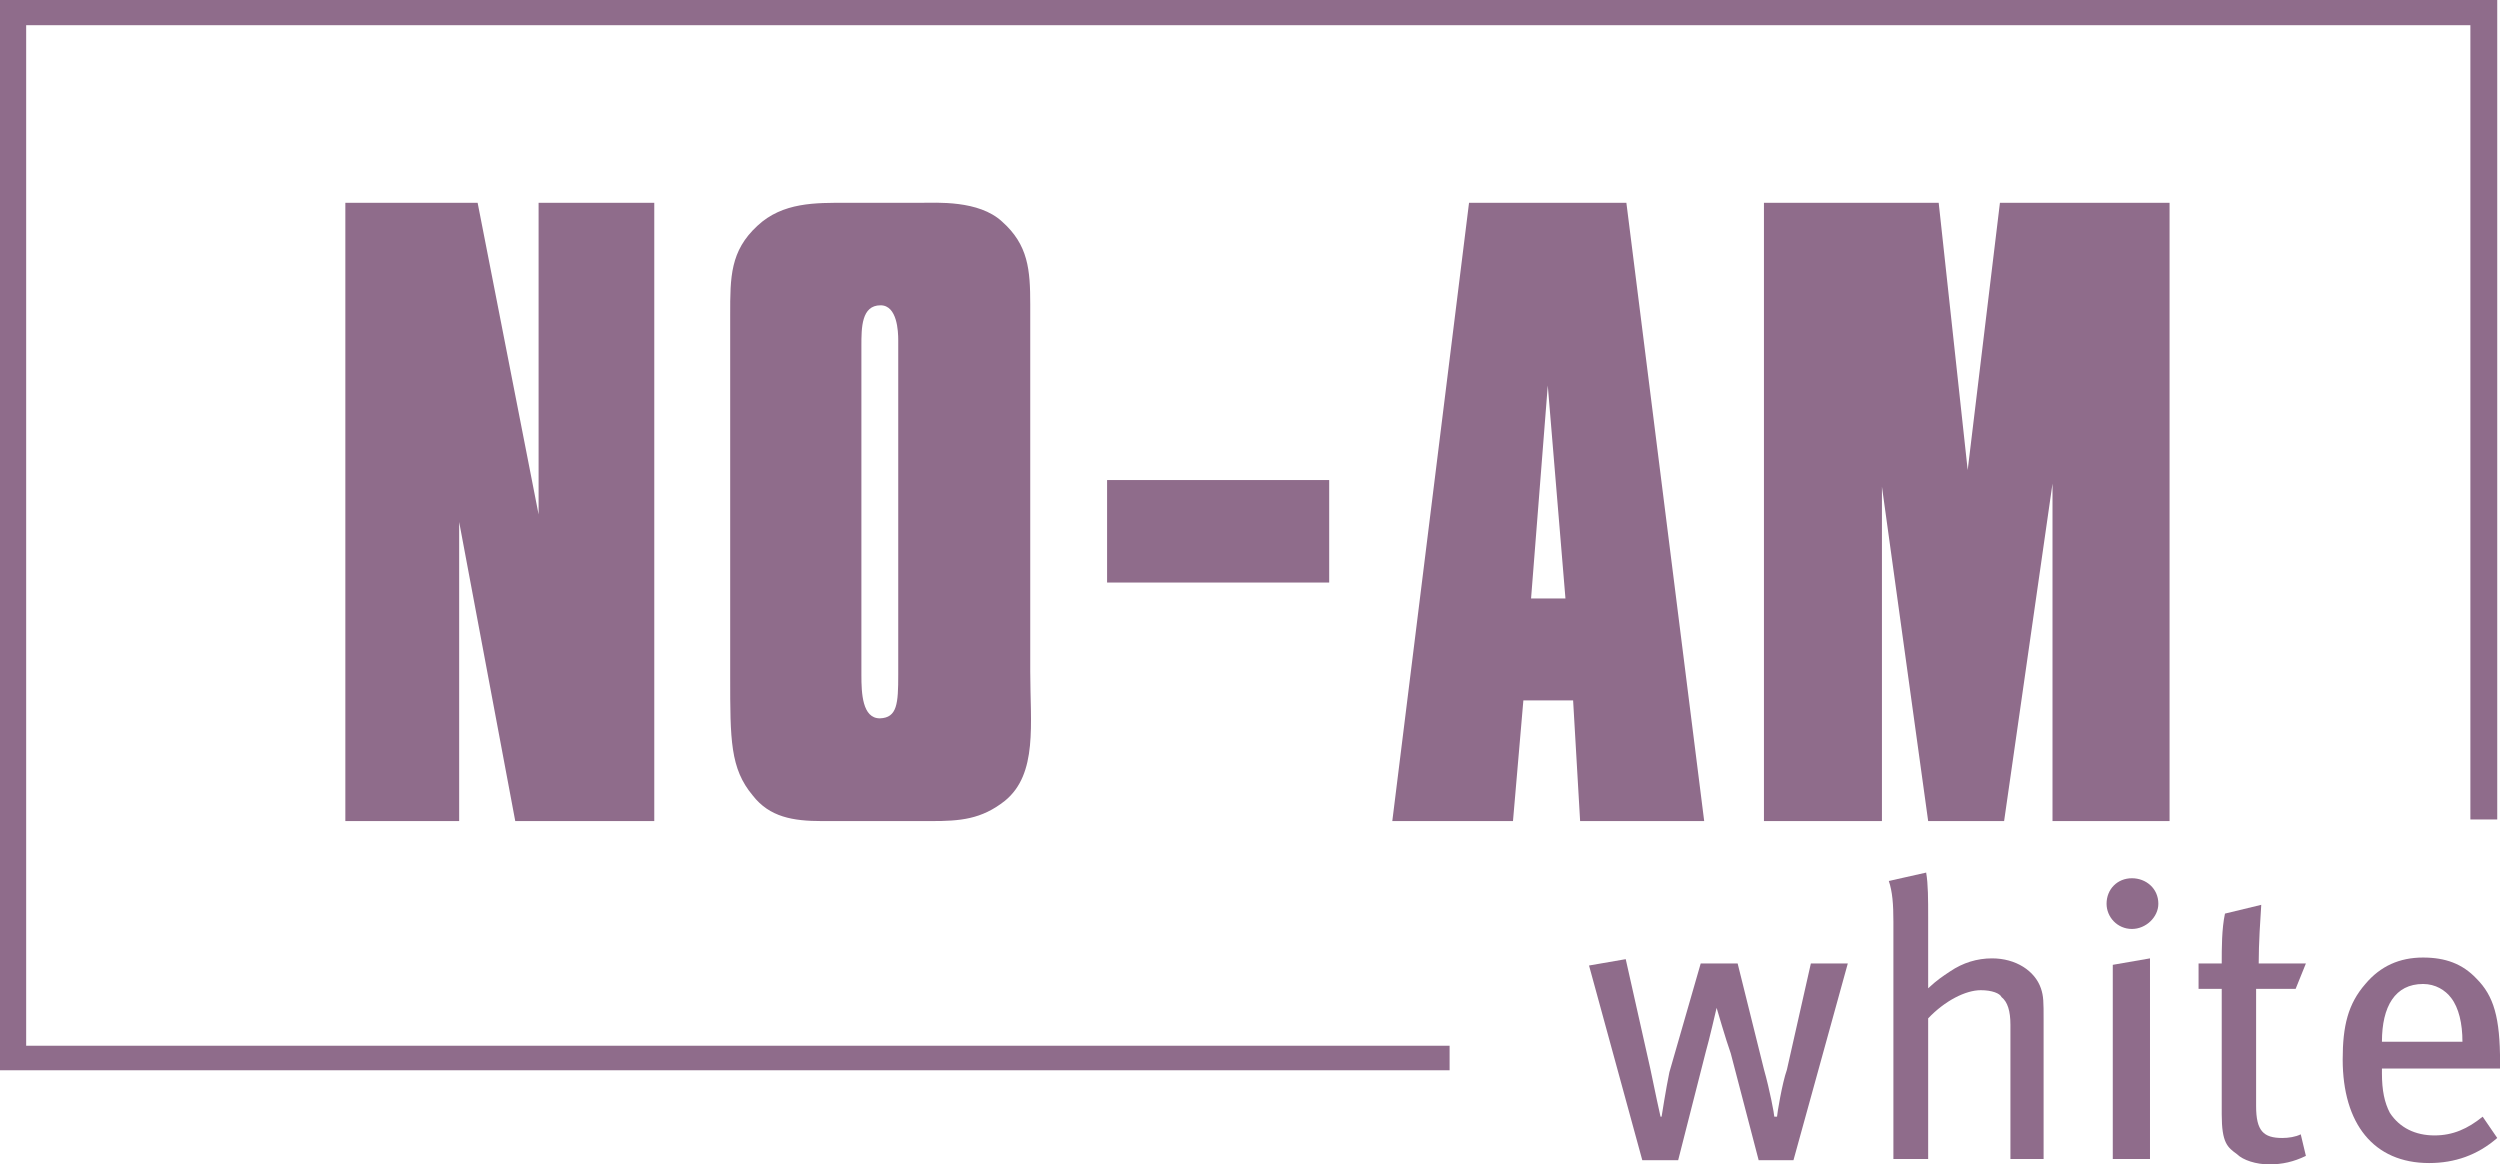 <?xml version="1.0" encoding="UTF-8"?>
<svg xmlns="http://www.w3.org/2000/svg" xmlns:xlink="http://www.w3.org/1999/xlink" width="72.42pt" height="33.73pt" viewBox="0 0 72.42 33.73" version="1.1">
<defs>
<clipPath id="clip1">
  <path d="M 46 27 L 54 27 L 54 33.73 L 46 33.73 Z M 46 27 "/>
</clipPath>
<clipPath id="clip2">
  <path d="M 0 0 L 72.422 0 L 72.422 32 L 0 32 Z M 0 0 "/>
</clipPath>
<clipPath id="clip3">
  <path d="M 54 25 L 60 25 L 60 33.73 L 54 33.73 Z M 54 25 "/>
</clipPath>
<clipPath id="clip4">
  <path d="M 63 26 L 67 26 L 67 33.73 L 63 33.73 Z M 63 26 "/>
</clipPath>
<clipPath id="clip5">
  <path d="M 61 27 L 63 27 L 63 33.73 L 61 33.73 Z M 61 27 "/>
</clipPath>
<clipPath id="clip6">
  <path d="M 67 27 L 72.422 27 L 72.422 33.73 L 67 33.73 Z M 67 27 "/>
</clipPath>
</defs>
<g id="surface1">
<path style=" stroke:none;fill-rule:nonzero;fill:rgb(56.099%,42.4%,54.5%);fill-opacity:1;" d="M 47.113 5.875 L 42.555 5.875 L 40.332 23.785 L 43.828 23.785 L 44.129 20.289 L 45.57 20.289 L 45.773 23.785 L 49.367 23.785 Z M 44.352 17.336 L 44.836 11.168 L 45.348 17.336 L 44.352 17.336 "/>
<path style=" stroke:none;fill-rule:nonzero;fill:rgb(56.099%,42.4%,54.5%);fill-opacity:1;" d="M 13.836 5.875 L 10.004 5.875 L 10.004 23.785 L 13.301 23.785 L 13.301 15.121 L 14.926 23.785 L 18.953 23.785 L 18.953 5.875 L 15.602 5.875 L 15.602 14.902 L 13.836 5.875 "/>
<g clip-path="url(#clip1)" clip-rule="nonzero">
<path style=" stroke:none;fill-rule:nonzero;fill:rgb(56.099%,42.4%,54.5%);fill-opacity:1;" d="M 51.762 30.992 C 51.625 31.375 51.477 32.281 51.477 32.348 L 51.398 32.348 C 51.398 32.281 51.27 31.586 51.098 30.977 L 50.336 27.91 L 49.266 27.91 L 48.359 31.059 C 48.258 31.547 48.133 32.348 48.133 32.348 L 48.102 32.348 C 48.102 32.348 47.922 31.539 47.805 30.953 L 47.094 27.785 L 46.031 27.969 L 47.574 33.609 L 48.613 33.609 L 49.414 30.465 C 49.504 30.16 49.727 29.195 49.727 29.195 C 49.727 29.195 50 30.137 50.137 30.516 L 50.945 33.609 L 51.953 33.609 L 53.527 27.91 L 52.457 27.91 L 51.762 30.992 "/>
</g>
<g clip-path="url(#clip2)" clip-rule="nonzero">
<path style=" stroke:none;fill-rule:nonzero;fill:rgb(56.099%,42.4%,54.5%);fill-opacity:1;" d="M 0.758 0.73 C 1.52 0.73 70.836 0.73 71.562 0.73 C 71.562 1.445 71.562 23.738 71.562 23.738 L 72.34 23.738 L 72.34 -0.004 L 0 -0.004 L 0 31.004 L 41.992 31.004 L 41.992 30.293 C 41.992 30.293 1.52 30.293 0.758 30.293 C 0.758 29.582 0.758 1.445 0.758 0.73 "/>
</g>
<path style=" stroke:none;fill-rule:nonzero;fill:rgb(56.099%,42.4%,54.5%);fill-opacity:1;" d="M 32.07 13.906 L 38.504 13.906 L 38.504 16.875 L 32.07 16.875 L 32.07 13.906 "/>
<path style=" stroke:none;fill-rule:nonzero;fill:rgb(56.099%,42.4%,54.5%);fill-opacity:1;" d="M 24.5 5.875 C 23.641 5.875 22.672 5.852 21.938 6.543 C 21.152 7.27 21.152 8.027 21.152 9.109 L 21.152 19.605 C 21.152 21.43 21.152 22.262 21.805 23.043 C 22.293 23.672 22.977 23.785 23.809 23.785 L 26.977 23.785 C 27.809 23.785 28.426 23.738 29.109 23.199 C 30.066 22.418 29.844 20.973 29.844 19.449 L 29.844 8.816 C 29.844 7.82 29.789 7.094 29.027 6.418 C 28.352 5.793 27.133 5.875 26.672 5.875 Z M 26.02 19.547 C 26.02 20.379 25.992 20.793 25.488 20.809 C 24.98 20.809 24.953 20.082 24.953 19.559 L 24.953 10.016 C 24.953 9.496 24.953 8.844 25.508 8.844 C 25.992 8.844 26.02 9.602 26.02 9.852 L 26.02 19.547 "/>
<g clip-path="url(#clip3)" clip-rule="nonzero">
<path style=" stroke:none;fill-rule:nonzero;fill:rgb(56.099%,42.4%,54.5%);fill-opacity:1;" d="M 57.707 27.762 C 57.273 27.762 56.863 27.887 56.488 28.141 C 56.266 28.289 56.109 28.391 55.855 28.629 C 55.855 28.332 55.855 28.051 55.855 27.867 L 55.855 26.598 C 55.855 26.039 55.855 25.617 55.797 25.277 L 54.715 25.52 C 54.82 25.832 54.848 26.188 54.848 26.699 L 54.848 33.574 L 55.855 33.574 L 55.855 29.5 C 56.34 28.988 56.941 28.684 57.379 28.684 C 57.707 28.684 57.934 28.777 57.98 28.883 C 58.156 29.023 58.238 29.285 58.238 29.684 L 58.238 33.574 L 59.199 33.574 L 59.199 29.535 C 59.199 29.023 59.199 28.859 59.121 28.629 C 58.945 28.117 58.387 27.762 57.707 27.762 "/>
</g>
<g clip-path="url(#clip4)" clip-rule="nonzero">
<path style=" stroke:none;fill-rule:nonzero;fill:rgb(56.099%,42.4%,54.5%);fill-opacity:1;" d="M 66.5 28.645 L 66.797 27.91 L 65.43 27.91 C 65.43 27.324 65.477 26.625 65.504 26.211 L 64.453 26.465 C 64.359 26.902 64.359 27.465 64.359 27.91 L 63.688 27.91 L 63.688 28.645 L 64.359 28.645 L 64.359 32.281 C 64.359 33.113 64.527 33.234 64.801 33.434 C 64.977 33.609 65.355 33.73 65.734 33.73 C 66.113 33.73 66.441 33.656 66.797 33.484 L 66.648 32.859 C 66.5 32.934 66.293 32.965 66.113 32.965 C 65.566 32.965 65.355 32.758 65.355 32.043 L 65.355 28.645 L 66.5 28.645 "/>
</g>
<g clip-path="url(#clip5)" clip-rule="nonzero">
<path style=" stroke:none;fill-rule:nonzero;fill:rgb(56.099%,42.4%,54.5%);fill-opacity:1;" d="M 61.203 33.574 L 62.281 33.574 L 62.281 27.762 L 61.203 27.949 L 61.203 33.574 "/>
</g>
<g clip-path="url(#clip6)" clip-rule="nonzero">
<path style=" stroke:none;fill-rule:nonzero;fill:rgb(56.099%,42.4%,54.5%);fill-opacity:1;" d="M 72.422 30.953 C 72.422 30.887 72.422 30.797 72.422 30.781 C 72.422 29.477 72.242 28.852 71.738 28.348 C 71.332 27.918 70.836 27.738 70.191 27.738 C 69.512 27.738 68.957 27.984 68.52 28.504 C 68.016 29.082 67.863 29.723 67.863 30.688 C 67.863 32.551 68.758 33.691 70.367 33.691 C 71.109 33.691 71.77 33.461 72.34 32.965 L 71.918 32.348 C 71.484 32.699 71.055 32.891 70.523 32.891 C 69.965 32.891 69.512 32.668 69.23 32.238 C 69.074 31.941 69 31.586 69 31.094 L 69 30.953 Z M 70.191 28.504 C 70.551 28.504 70.836 28.684 71.004 28.906 C 71.227 29.195 71.332 29.648 71.332 30.176 L 69 30.176 C 69 29.156 69.379 28.504 70.191 28.504 "/>
</g>
<path style=" stroke:none;fill-rule:nonzero;fill:rgb(56.099%,42.4%,54.5%);fill-opacity:1;" d="M 57 13.617 L 56.16 5.875 L 51.098 5.875 L 51.098 23.785 L 54.516 23.785 L 54.516 14.098 L 55.855 23.785 L 58.055 23.785 L 59.457 14.008 L 59.457 23.785 L 62.848 23.785 L 62.848 5.875 L 57.934 5.875 L 57 13.617 "/>
<path style=" stroke:none;fill-rule:nonzero;fill:rgb(56.099%,42.4%,54.5%);fill-opacity:1;" d="M 61.023 26.18 C 61.023 26.566 61.336 26.91 61.758 26.91 C 62.164 26.91 62.523 26.566 62.523 26.18 C 62.523 25.734 62.164 25.441 61.758 25.441 C 61.336 25.441 61.023 25.758 61.023 26.18 "/>
</g>
</svg>
